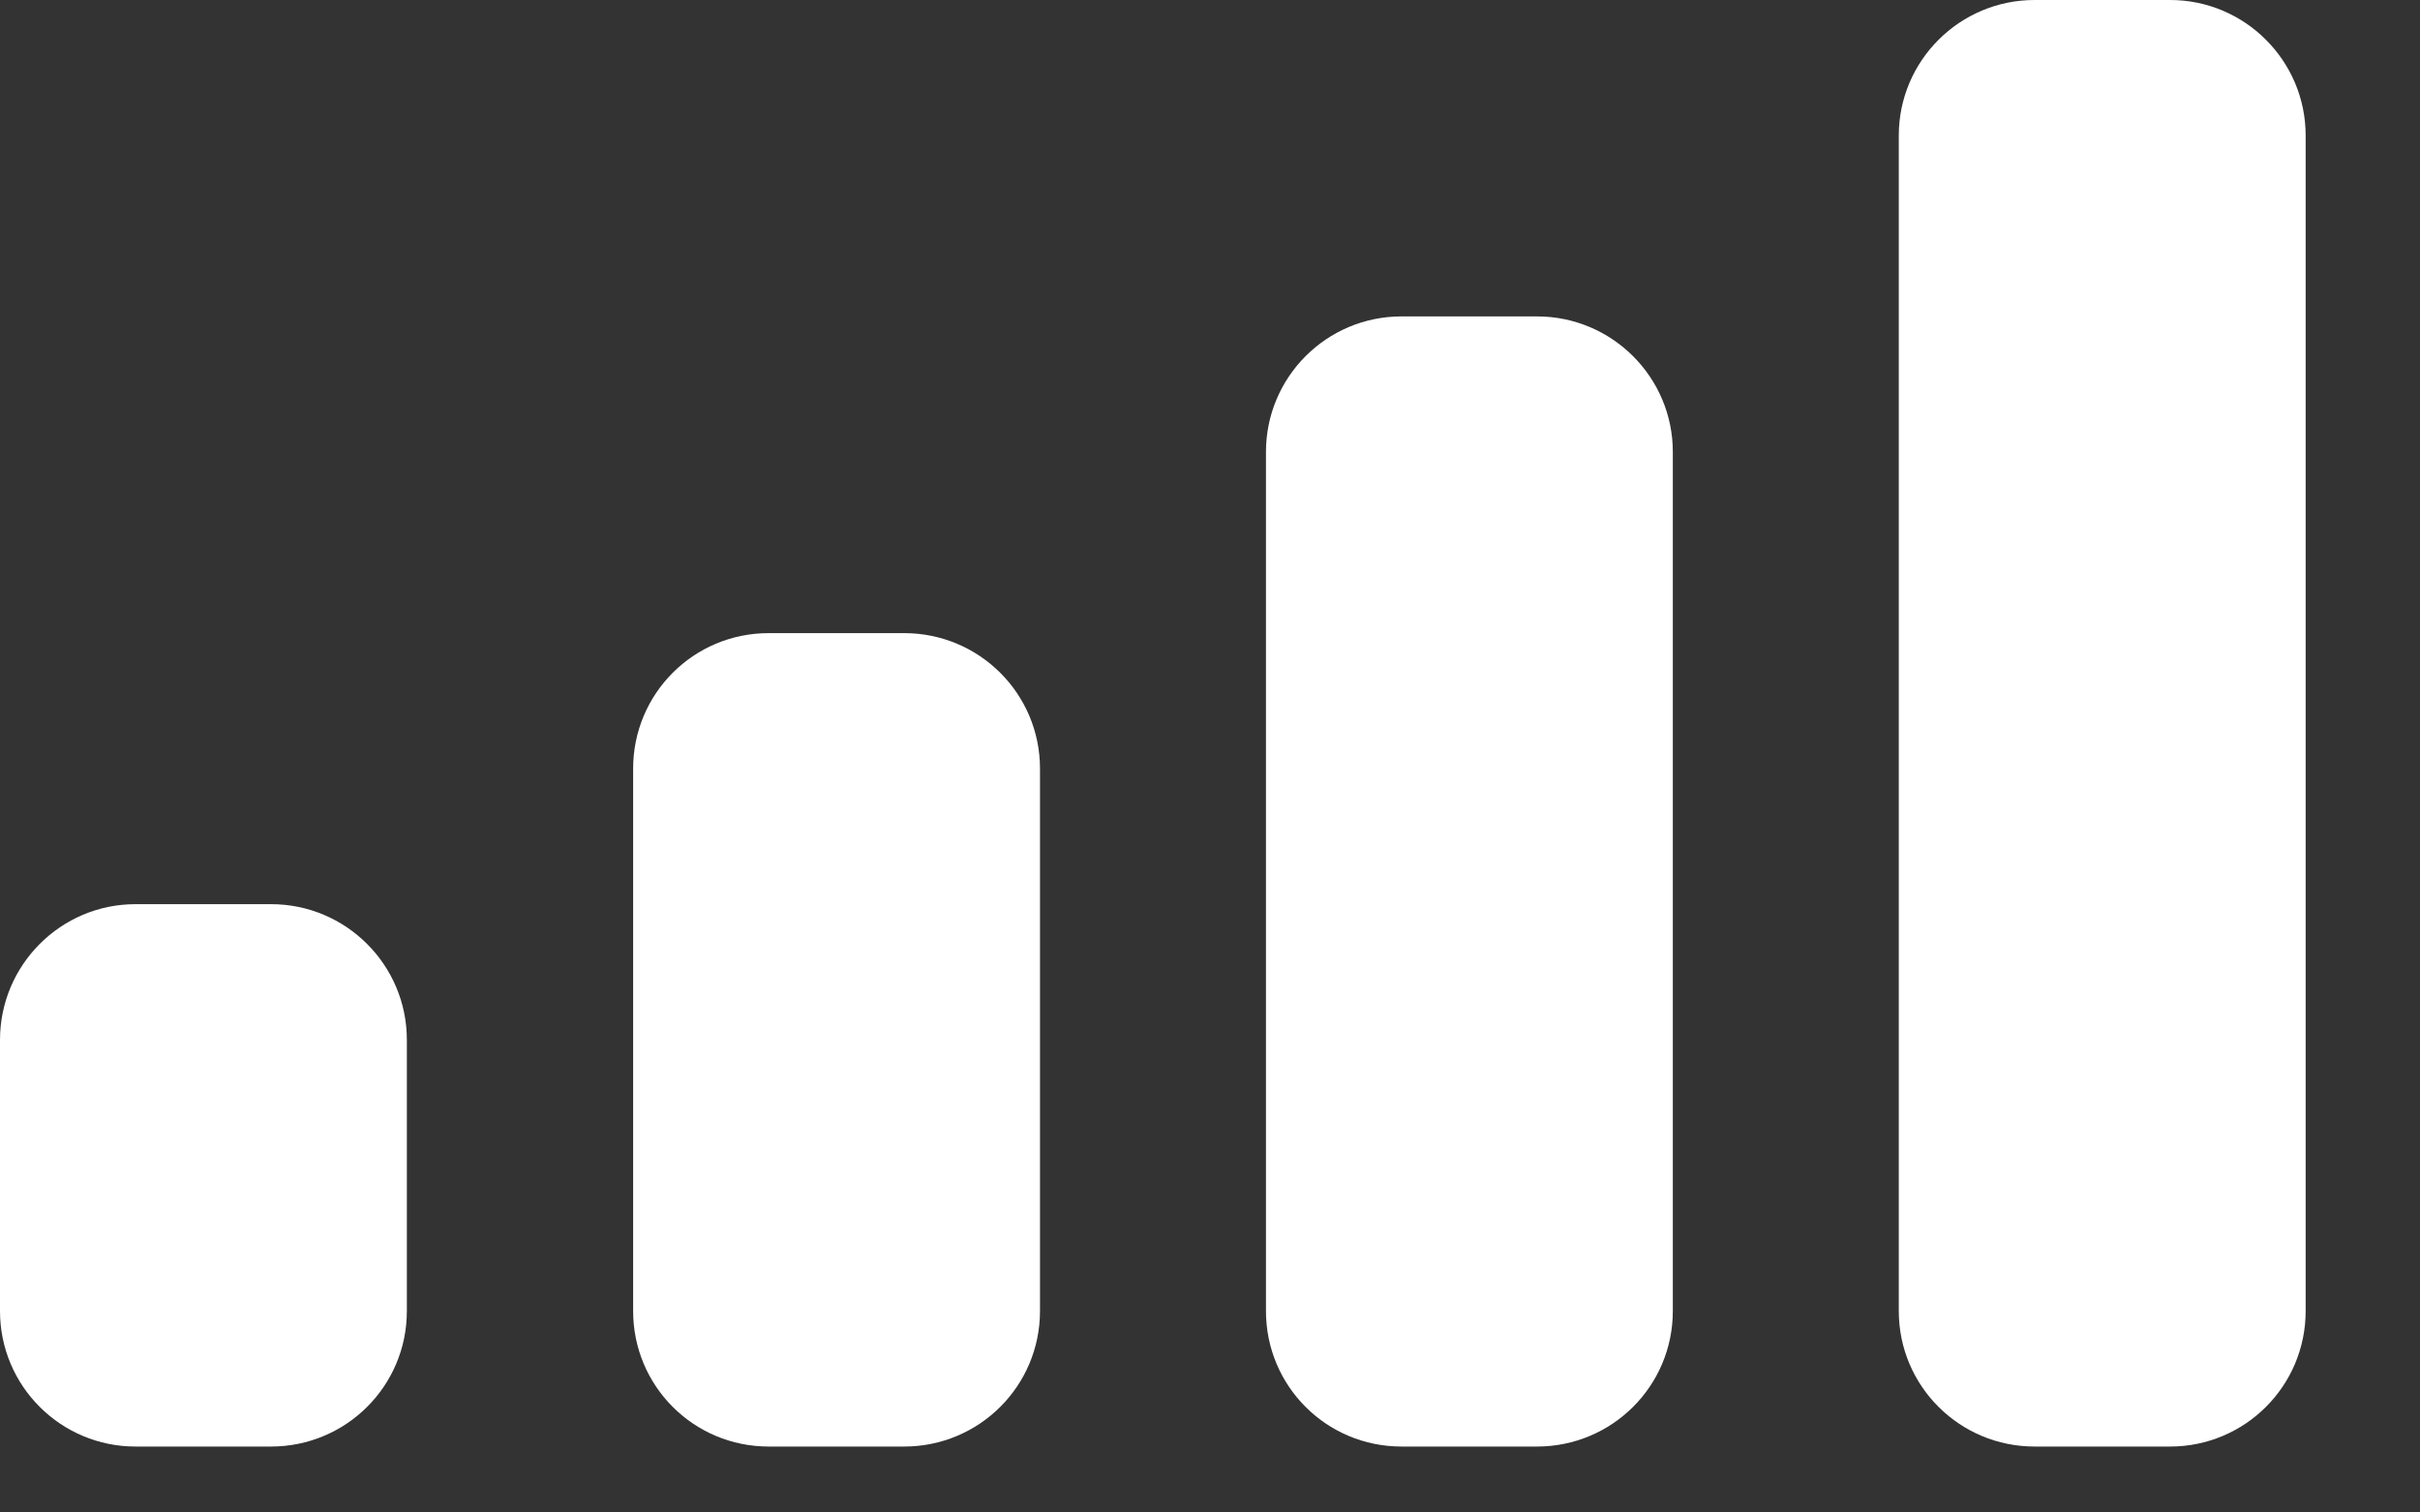 <?xml version="1.0" encoding="utf-8"?>
<svg xmlns="http://www.w3.org/2000/svg" fill="none" height="100%" overflow="visible" preserveAspectRatio="none" style="display: block;" viewBox="0 0 8 5" width="100%">
<rect x="0" y="0" width="8" height="5" fill="#333333" stroke="none"/>
<path d="M0.896 2.989C1.144 2.989 1.345 3.19 1.345 3.438V4.334C1.345 4.582 1.144 4.782 0.896 4.782H0.448C0.201 4.782 0 4.582 0 4.334V3.438C0 3.19 0.201 2.989 0.448 2.989H0.896ZM2.989 2.093C3.237 2.093 3.438 2.293 3.438 2.541V4.334C3.438 4.582 3.237 4.782 2.989 4.782H2.541C2.293 4.782 2.093 4.582 2.093 4.334V2.541C2.093 2.293 2.293 2.093 2.541 2.093H2.989ZM5.081 1.046C5.329 1.046 5.53 1.247 5.53 1.494V4.334C5.53 4.582 5.329 4.782 5.081 4.782H4.633C4.385 4.782 4.185 4.582 4.185 4.334V1.494C4.185 1.247 4.385 1.046 4.633 1.046H5.081ZM7.174 0C7.421 0 7.622 0.201 7.622 0.448V4.334C7.622 4.582 7.421 4.782 7.174 4.782H6.726C6.478 4.782 6.277 4.582 6.277 4.334V0.448C6.277 0.201 6.478 0 6.726 0H7.174Z" fill="white" id="Mobile Signal"/>
</svg>
